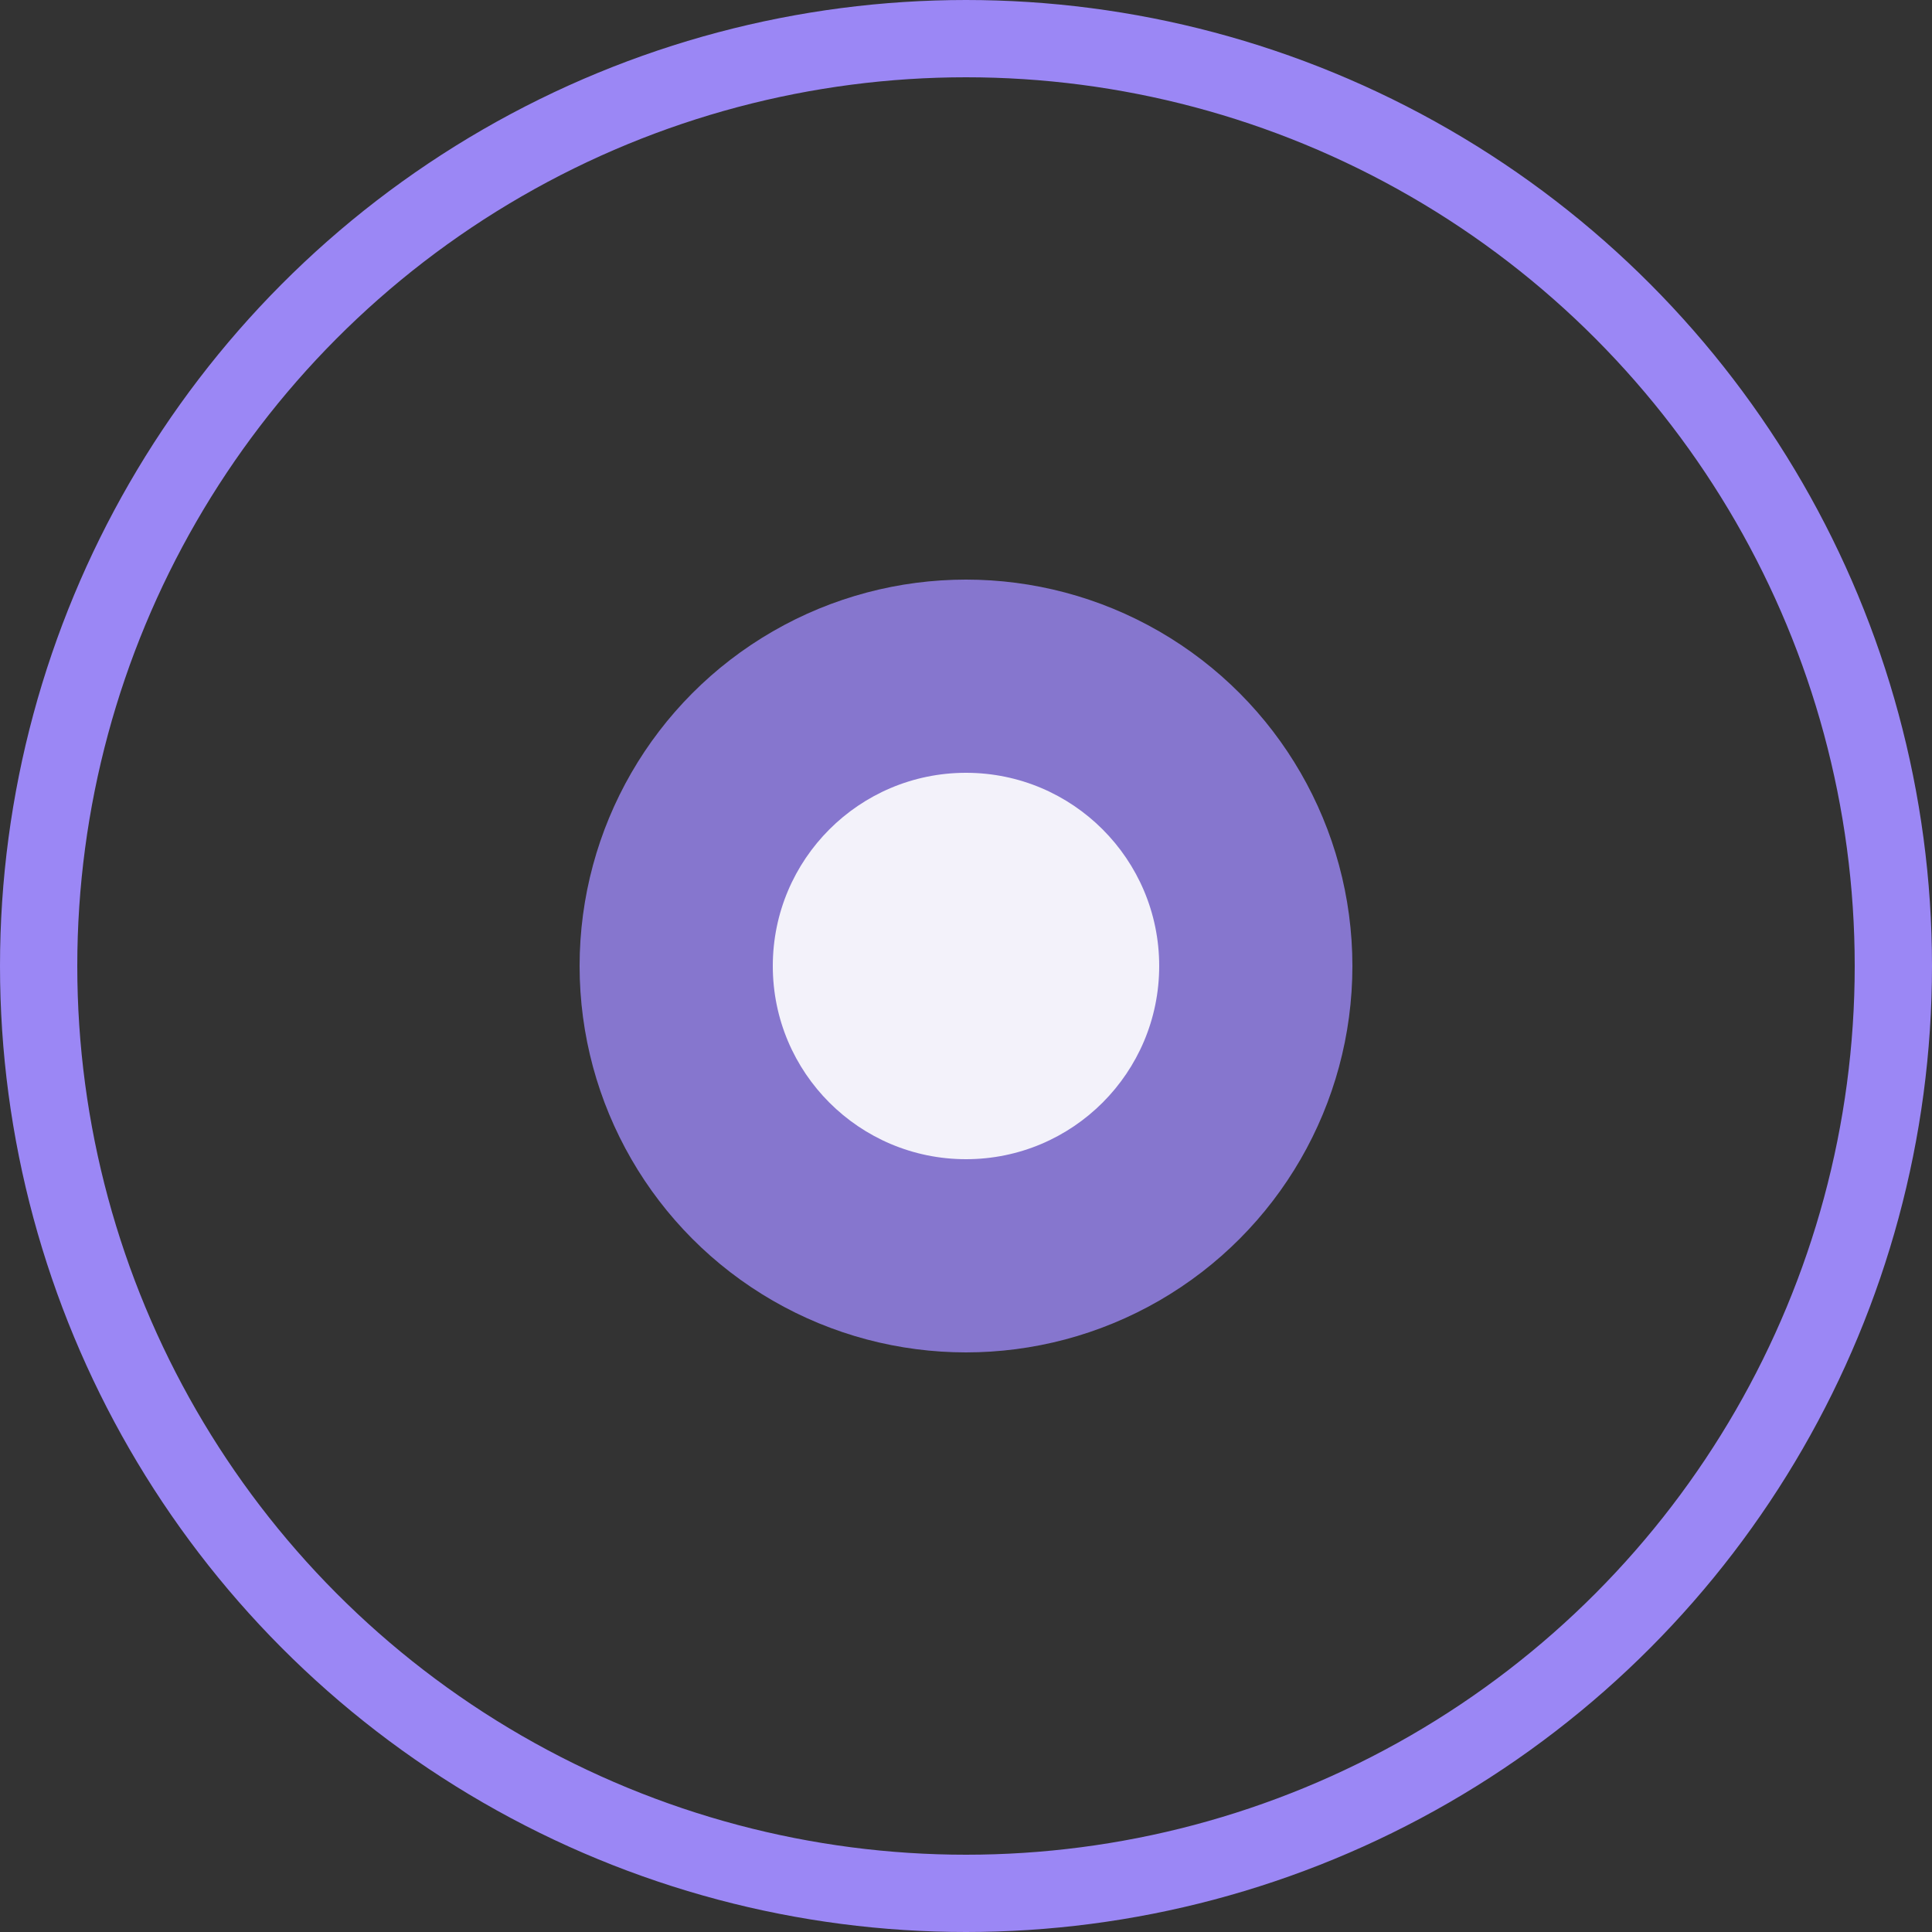 
<svg width="100" height="100" viewBox="0 0 100 100" fill="none" xmlns="http://www.w3.org/2000/svg">
  <rect x="0" y="0" width="100" height="100" fill="#333333" stroke="none"/>
  <circle cx="50" cy="50" r="48" stroke="#9b87f5" stroke-width="4"/>
  <circle cx="50" cy="50" r="20" fill="#9b87f5" opacity="0.8"/>
  <circle cx="50" cy="50" r="10" fill="white" opacity="0.9"/>
</svg>
